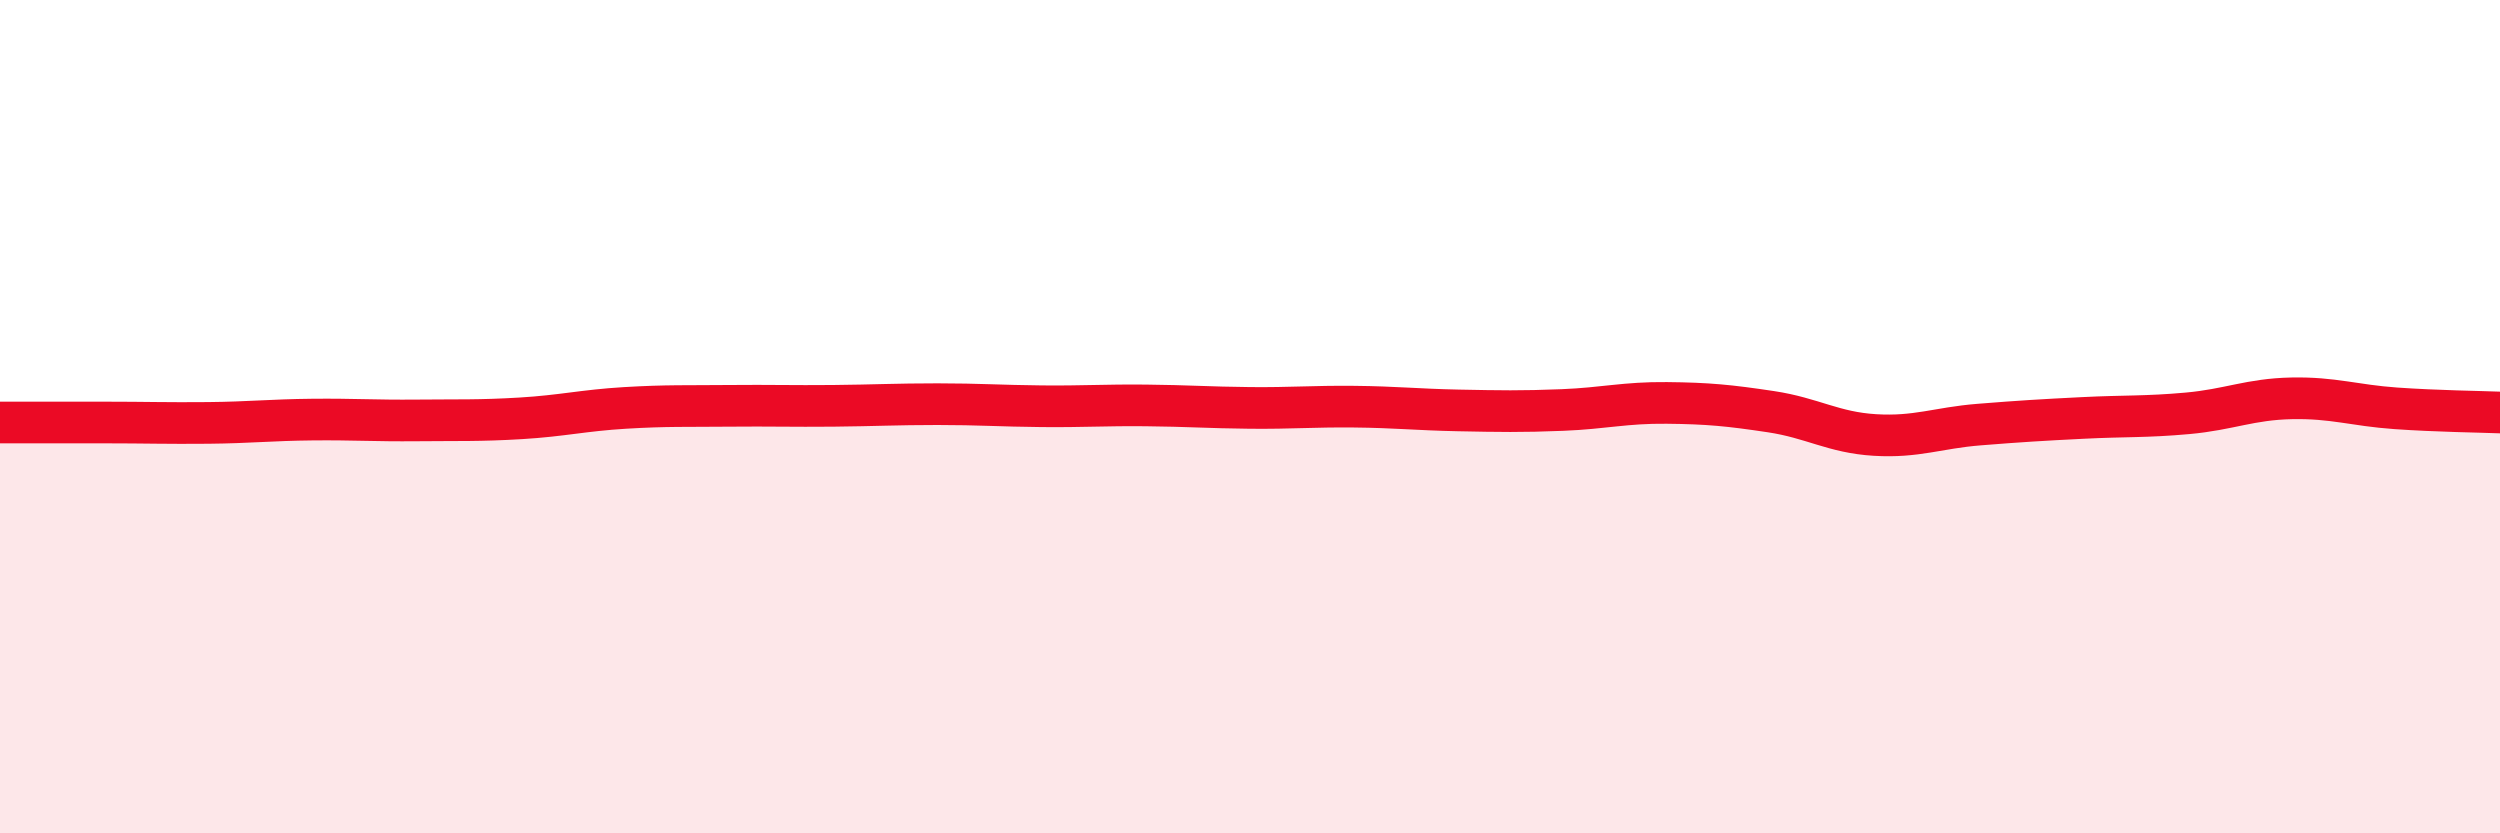 
    <svg width="60" height="20" viewBox="0 0 60 20" xmlns="http://www.w3.org/2000/svg">
      <path
        d="M 0,10.14 C 0.5,10.14 1.5,10.14 2.5,10.14 C 3.5,10.14 4,10.16 5,10.15 C 6,10.14 6.5,10.08 7.5,10.07 C 8.5,10.06 9,10.1 10,10.09 C 11,10.08 11.5,10.1 12.5,10.04 C 13.5,9.98 14,9.85 15,9.79 C 16,9.73 16.5,9.75 17.5,9.74 C 18.5,9.73 19,9.75 20,9.74 C 21,9.73 21.5,9.7 22.5,9.7 C 23.5,9.7 24,9.74 25,9.75 C 26,9.76 26.5,9.72 27.5,9.73 C 28.5,9.74 29,9.78 30,9.79 C 31,9.8 31.5,9.75 32.5,9.76 C 33.5,9.77 34,9.83 35,9.85 C 36,9.87 36.5,9.88 37.5,9.84 C 38.5,9.8 39,9.66 40,9.67 C 41,9.68 41.5,9.73 42.5,9.88 C 43.5,10.03 44,10.38 45,10.44 C 46,10.5 46.5,10.27 47.5,10.19 C 48.5,10.11 49,10.08 50,10.03 C 51,9.98 51.5,10.01 52.5,9.92 C 53.5,9.83 54,9.58 55,9.56 C 56,9.54 56.5,9.73 57.5,9.8 C 58.5,9.87 59.5,9.88 60,9.9L60 20L0 20Z"
        fill="#EB0A25"
        opacity="0.1"
        stroke-linecap="round"
        stroke-linejoin="round"
      />
      <path
        d="M 0,10.14 C 0.5,10.14 1.5,10.14 2.5,10.14 C 3.5,10.14 4,10.16 5,10.15 C 6,10.14 6.5,10.08 7.5,10.07 C 8.5,10.06 9,10.1 10,10.09 C 11,10.08 11.5,10.1 12.5,10.04 C 13.5,9.98 14,9.85 15,9.79 C 16,9.73 16.5,9.75 17.5,9.74 C 18.5,9.73 19,9.75 20,9.74 C 21,9.73 21.5,9.7 22.5,9.7 C 23.5,9.7 24,9.74 25,9.75 C 26,9.76 26.5,9.72 27.5,9.73 C 28.5,9.74 29,9.78 30,9.79 C 31,9.8 31.5,9.75 32.5,9.76 C 33.5,9.77 34,9.83 35,9.85 C 36,9.87 36.5,9.88 37.5,9.84 C 38.5,9.8 39,9.66 40,9.67 C 41,9.68 41.5,9.73 42.5,9.88 C 43.5,10.03 44,10.38 45,10.44 C 46,10.5 46.5,10.27 47.5,10.19 C 48.5,10.11 49,10.08 50,10.03 C 51,9.98 51.5,10.01 52.5,9.92 C 53.5,9.83 54,9.58 55,9.56 C 56,9.54 56.5,9.73 57.5,9.8 C 58.5,9.87 59.5,9.88 60,9.9"
        stroke="#EB0A25"
        stroke-width="1"
        fill="none"
        stroke-linecap="round"
        stroke-linejoin="round"
      />
    </svg>
  